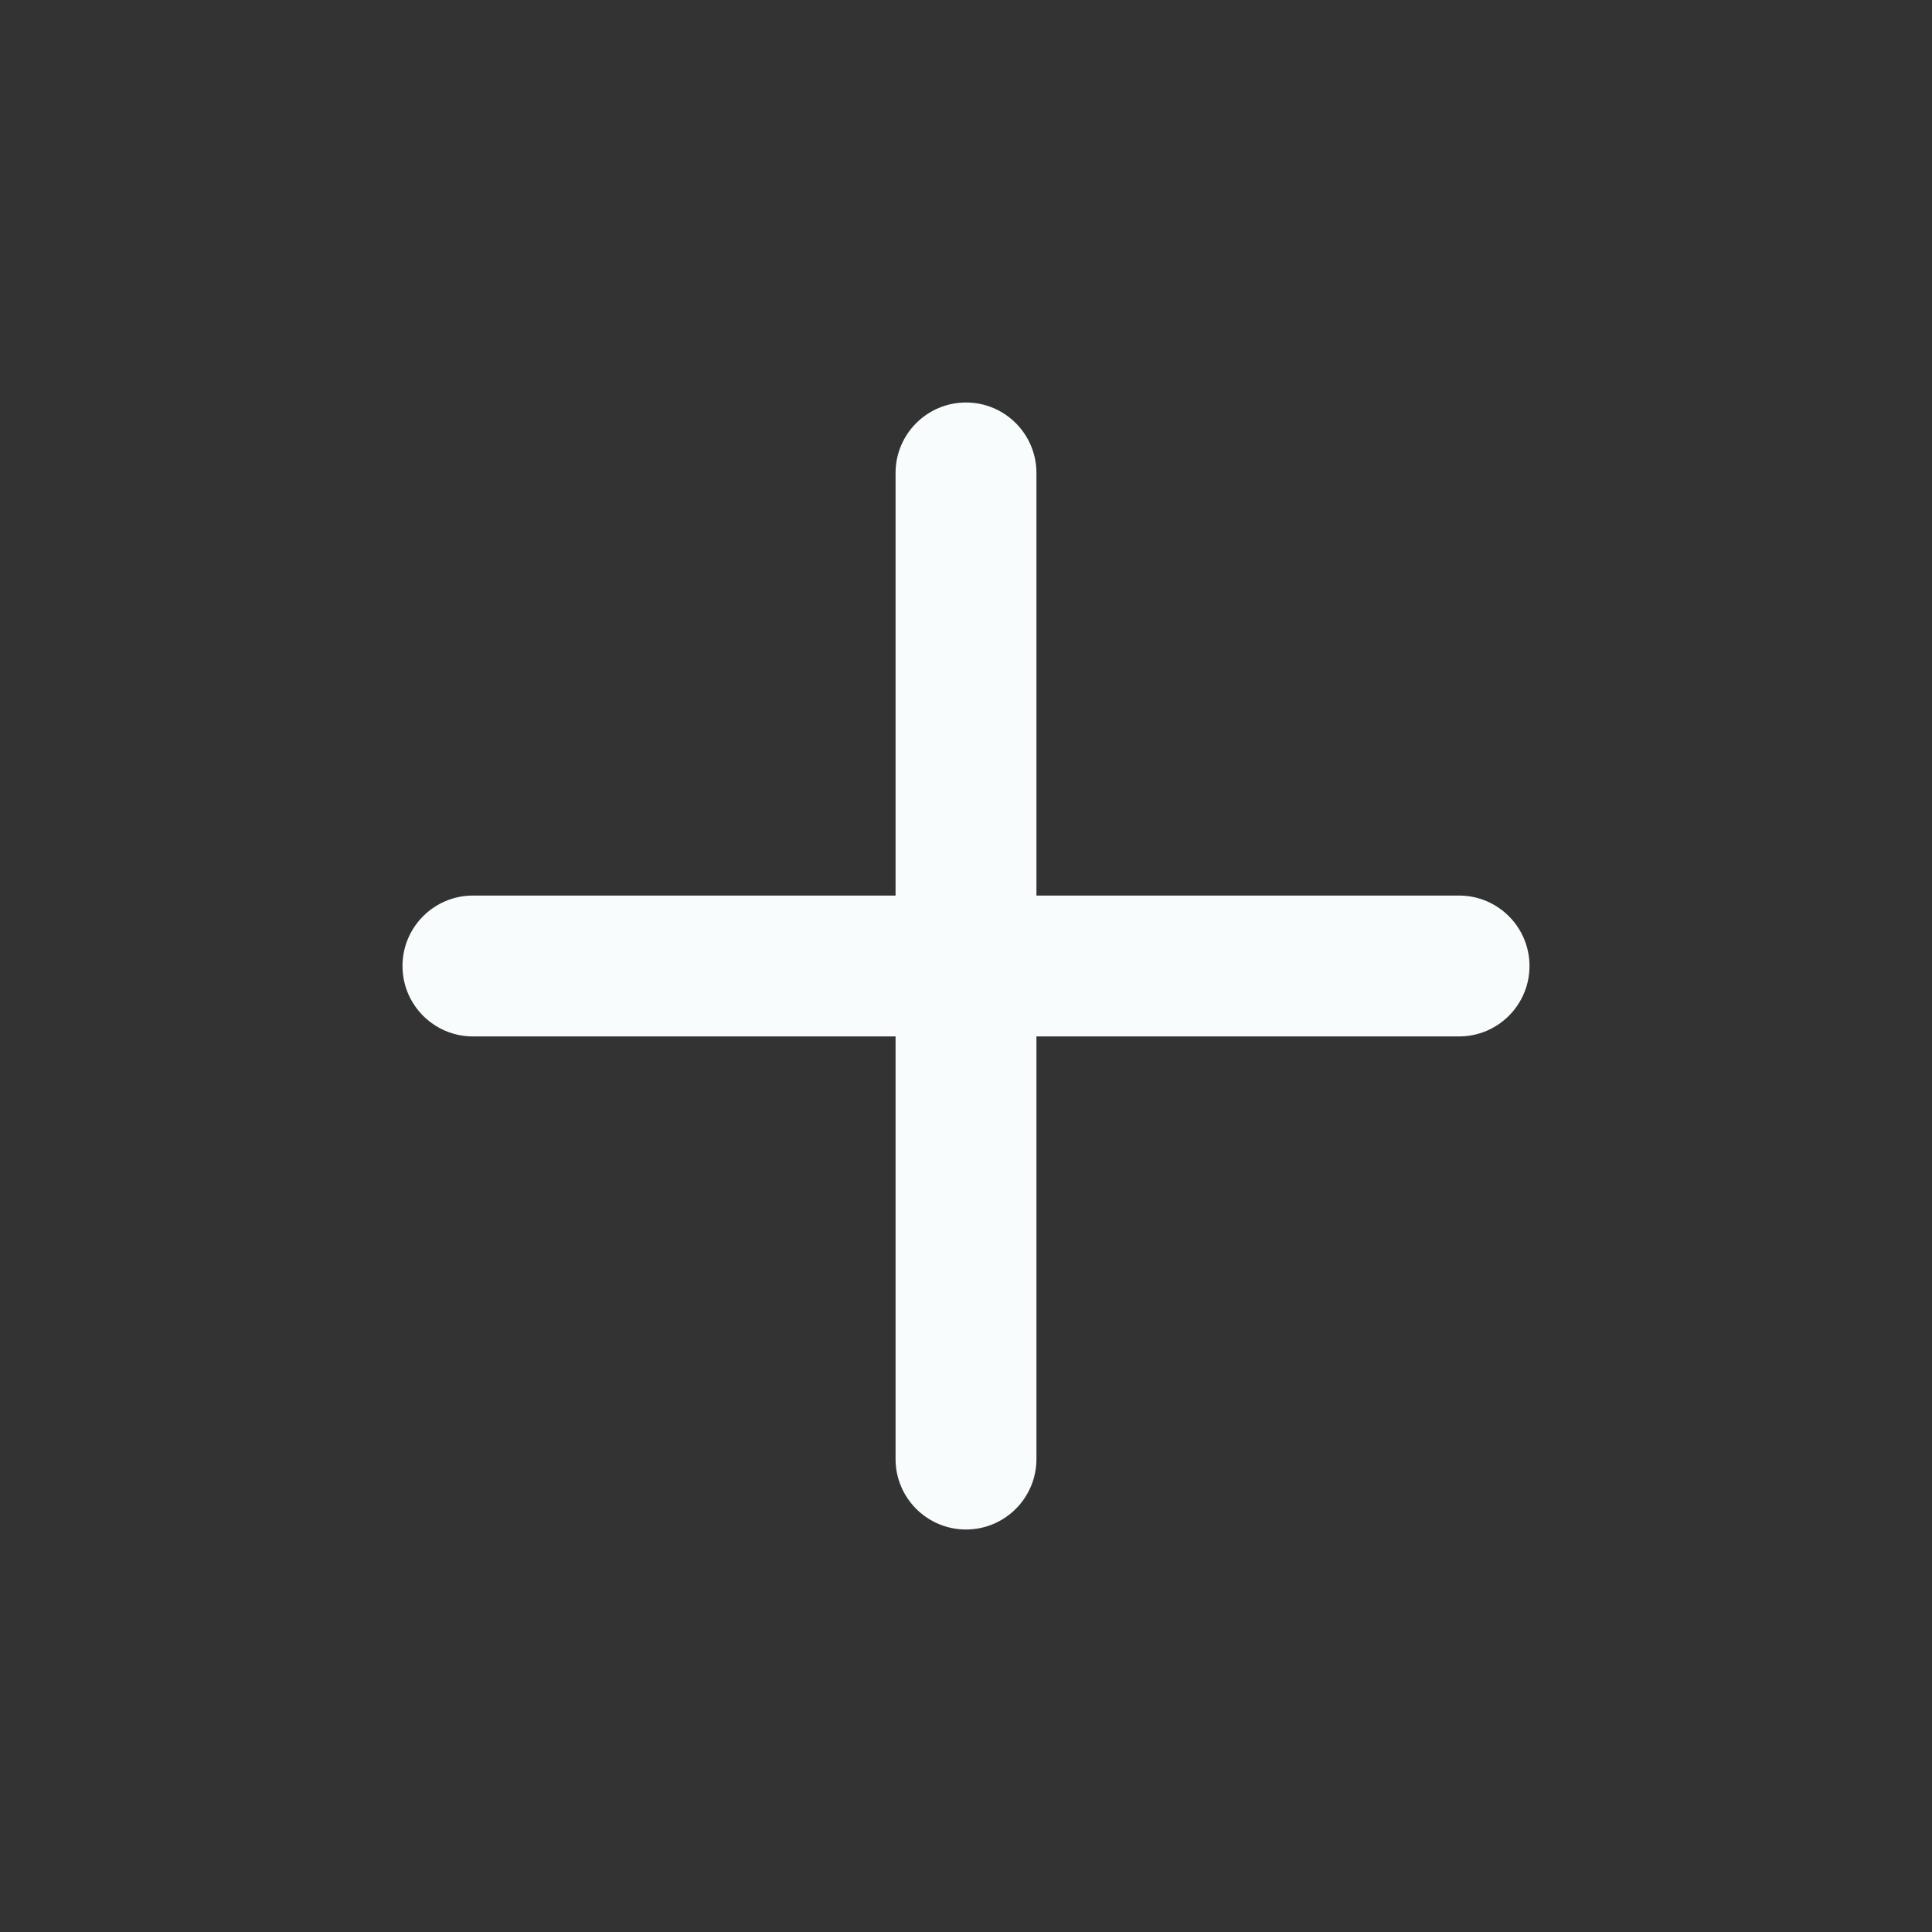 <svg width="24" height="24" viewBox="0 0 24 24" fill="none" xmlns="http://www.w3.org/2000/svg">
<rect x="0" y="0" width="24" height="24" fill="#333333" stroke="none"/>
<path d="M12 5C12.483 5 12.875 5.392 12.875 5.875V11.125H18.125C18.608 11.125 19 11.517 19 12C19 12.483 18.608 12.875 18.125 12.875H12.875V18.125C12.875 18.608 12.483 19 12 19C11.517 19 11.125 18.608 11.125 18.125V12.875H5.875C5.392 12.875 5 12.483 5 12C5 11.517 5.392 11.125 5.875 11.125H11.125V5.875C11.125 5.392 11.517 5 12 5Z" fill="#F8FCFD"/>
</svg>
